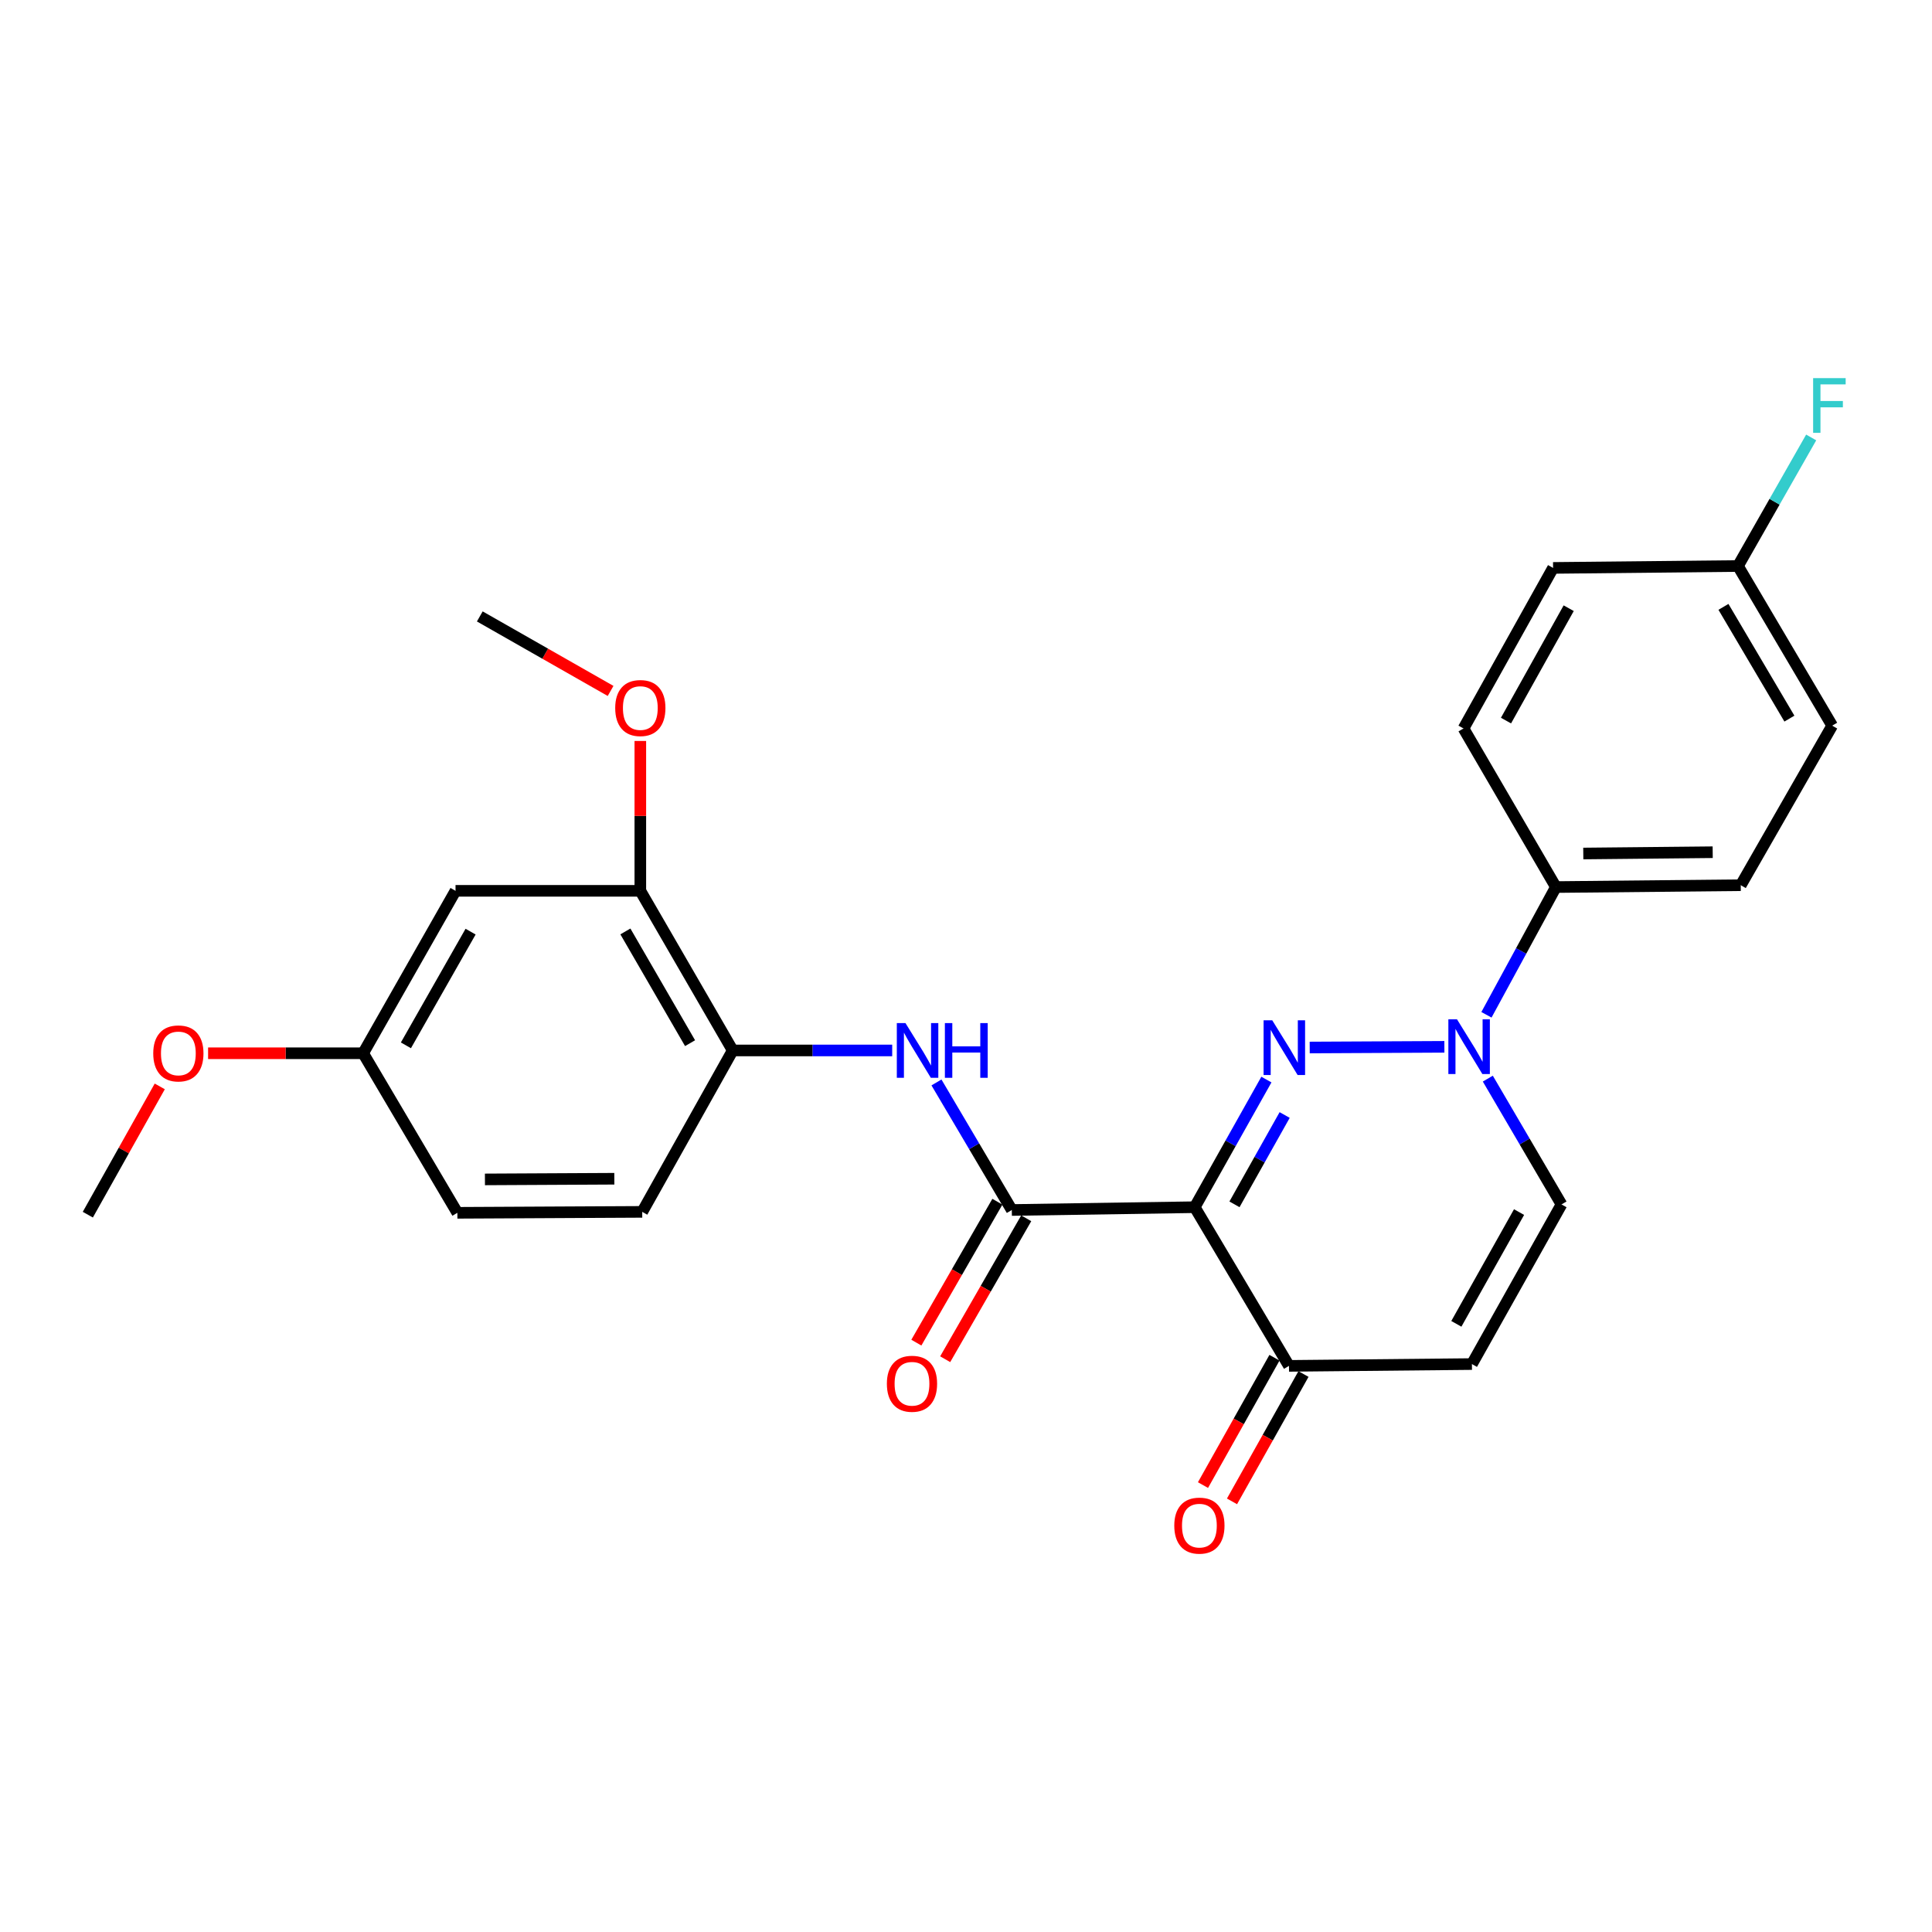 <?xml version='1.0' encoding='iso-8859-1'?>
<svg version='1.1' baseProfile='full'
              xmlns='http://www.w3.org/2000/svg'
                      xmlns:rdkit='http://www.rdkit.org/xml'
                      xmlns:xlink='http://www.w3.org/1999/xlink'
                  xml:space='preserve'
width='1000px' height='1000px' viewBox='0 0 1000 1000'>
<!-- END OF HEADER -->
<rect style='opacity:1.0;fill:#FFFFFF;stroke:none' width='1000' height='1000' x='0' y='0'> </rect>
<path class='bond-0' d='M 655.486,558.786 L 636.935,591.814' style='fill:none;fill-rule:evenodd;stroke:#0000FF;stroke-width:6px;stroke-linecap:butt;stroke-linejoin:miter;stroke-opacity:1' />
<path class='bond-0' d='M 636.935,591.814 L 618.384,624.842' style='fill:none;fill-rule:evenodd;stroke:#000000;stroke-width:6px;stroke-linecap:butt;stroke-linejoin:miter;stroke-opacity:1' />
<path class='bond-0' d='M 664.934,577.127 L 651.948,600.246' style='fill:none;fill-rule:evenodd;stroke:#0000FF;stroke-width:6px;stroke-linecap:butt;stroke-linejoin:miter;stroke-opacity:1' />
<path class='bond-0' d='M 651.948,600.246 L 638.962,623.366' style='fill:none;fill-rule:evenodd;stroke:#000000;stroke-width:6px;stroke-linecap:butt;stroke-linejoin:miter;stroke-opacity:1' />
<path class='bond-1' d='M 677.901,542.191 L 747.608,541.835' style='fill:none;fill-rule:evenodd;stroke:#0000FF;stroke-width:6px;stroke-linecap:butt;stroke-linejoin:miter;stroke-opacity:1' />
<path class='bond-2' d='M 618.384,624.842 L 523.709,626.296' style='fill:none;fill-rule:evenodd;stroke:#000000;stroke-width:6px;stroke-linecap:butt;stroke-linejoin:miter;stroke-opacity:1' />
<path class='bond-4' d='M 618.384,624.842 L 667.171,706.976' style='fill:none;fill-rule:evenodd;stroke:#000000;stroke-width:6px;stroke-linecap:butt;stroke-linejoin:miter;stroke-opacity:1' />
<path class='bond-6' d='M 770.091,558.295 L 789.161,590.851' style='fill:none;fill-rule:evenodd;stroke:#0000FF;stroke-width:6px;stroke-linecap:butt;stroke-linejoin:miter;stroke-opacity:1' />
<path class='bond-6' d='M 789.161,590.851 L 808.232,623.407' style='fill:none;fill-rule:evenodd;stroke:#000000;stroke-width:6px;stroke-linecap:butt;stroke-linejoin:miter;stroke-opacity:1' />
<path class='bond-9' d='M 769.385,525.259 L 787.354,492.199' style='fill:none;fill-rule:evenodd;stroke:#0000FF;stroke-width:6px;stroke-linecap:butt;stroke-linejoin:miter;stroke-opacity:1' />
<path class='bond-9' d='M 787.354,492.199 L 805.323,459.139' style='fill:none;fill-rule:evenodd;stroke:#000000;stroke-width:6px;stroke-linecap:butt;stroke-linejoin:miter;stroke-opacity:1' />
<path class='bond-3' d='M 523.709,626.296 L 504.21,593.283' style='fill:none;fill-rule:evenodd;stroke:#000000;stroke-width:6px;stroke-linecap:butt;stroke-linejoin:miter;stroke-opacity:1' />
<path class='bond-3' d='M 504.21,593.283 L 484.711,560.27' style='fill:none;fill-rule:evenodd;stroke:#0000FF;stroke-width:6px;stroke-linecap:butt;stroke-linejoin:miter;stroke-opacity:1' />
<path class='bond-11' d='M 516.245,622.004 L 495.274,658.475' style='fill:none;fill-rule:evenodd;stroke:#000000;stroke-width:6px;stroke-linecap:butt;stroke-linejoin:miter;stroke-opacity:1' />
<path class='bond-11' d='M 495.274,658.475 L 474.303,694.947' style='fill:none;fill-rule:evenodd;stroke:#FF0000;stroke-width:6px;stroke-linecap:butt;stroke-linejoin:miter;stroke-opacity:1' />
<path class='bond-11' d='M 531.172,630.587 L 510.201,667.058' style='fill:none;fill-rule:evenodd;stroke:#000000;stroke-width:6px;stroke-linecap:butt;stroke-linejoin:miter;stroke-opacity:1' />
<path class='bond-11' d='M 510.201,667.058 L 489.23,703.53' style='fill:none;fill-rule:evenodd;stroke:#FF0000;stroke-width:6px;stroke-linecap:butt;stroke-linejoin:miter;stroke-opacity:1' />
<path class='bond-7' d='M 461.8,543.712 L 420.526,543.712' style='fill:none;fill-rule:evenodd;stroke:#0000FF;stroke-width:6px;stroke-linecap:butt;stroke-linejoin:miter;stroke-opacity:1' />
<path class='bond-7' d='M 420.526,543.712 L 379.252,543.712' style='fill:none;fill-rule:evenodd;stroke:#000000;stroke-width:6px;stroke-linecap:butt;stroke-linejoin:miter;stroke-opacity:1' />
<path class='bond-12' d='M 659.663,702.761 L 641.164,735.719' style='fill:none;fill-rule:evenodd;stroke:#000000;stroke-width:6px;stroke-linecap:butt;stroke-linejoin:miter;stroke-opacity:1' />
<path class='bond-12' d='M 641.164,735.719 L 622.664,768.676' style='fill:none;fill-rule:evenodd;stroke:#FF0000;stroke-width:6px;stroke-linecap:butt;stroke-linejoin:miter;stroke-opacity:1' />
<path class='bond-12' d='M 674.678,711.19 L 656.179,744.147' style='fill:none;fill-rule:evenodd;stroke:#000000;stroke-width:6px;stroke-linecap:butt;stroke-linejoin:miter;stroke-opacity:1' />
<path class='bond-12' d='M 656.179,744.147 L 637.679,777.104' style='fill:none;fill-rule:evenodd;stroke:#FF0000;stroke-width:6px;stroke-linecap:butt;stroke-linejoin:miter;stroke-opacity:1' />
<path class='bond-26' d='M 667.171,706.976 L 761.865,706.038' style='fill:none;fill-rule:evenodd;stroke:#000000;stroke-width:6px;stroke-linecap:butt;stroke-linejoin:miter;stroke-opacity:1' />
<path class='bond-5' d='M 761.865,706.038 L 808.232,623.407' style='fill:none;fill-rule:evenodd;stroke:#000000;stroke-width:6px;stroke-linecap:butt;stroke-linejoin:miter;stroke-opacity:1' />
<path class='bond-5' d='M 753.804,685.217 L 786.26,627.375' style='fill:none;fill-rule:evenodd;stroke:#000000;stroke-width:6px;stroke-linecap:butt;stroke-linejoin:miter;stroke-opacity:1' />
<path class='bond-8' d='M 379.252,543.712 L 331.431,461.09' style='fill:none;fill-rule:evenodd;stroke:#000000;stroke-width:6px;stroke-linecap:butt;stroke-linejoin:miter;stroke-opacity:1' />
<path class='bond-8' d='M 357.176,539.944 L 323.702,482.109' style='fill:none;fill-rule:evenodd;stroke:#000000;stroke-width:6px;stroke-linecap:butt;stroke-linejoin:miter;stroke-opacity:1' />
<path class='bond-13' d='M 379.252,543.712 L 332.417,627.262' style='fill:none;fill-rule:evenodd;stroke:#000000;stroke-width:6px;stroke-linecap:butt;stroke-linejoin:miter;stroke-opacity:1' />
<path class='bond-10' d='M 331.431,461.09 L 235.781,461.09' style='fill:none;fill-rule:evenodd;stroke:#000000;stroke-width:6px;stroke-linecap:butt;stroke-linejoin:miter;stroke-opacity:1' />
<path class='bond-19' d='M 331.431,461.09 L 331.431,422.307' style='fill:none;fill-rule:evenodd;stroke:#000000;stroke-width:6px;stroke-linecap:butt;stroke-linejoin:miter;stroke-opacity:1' />
<path class='bond-19' d='M 331.431,422.307 L 331.431,383.523' style='fill:none;fill-rule:evenodd;stroke:#FF0000;stroke-width:6px;stroke-linecap:butt;stroke-linejoin:miter;stroke-opacity:1' />
<path class='bond-14' d='M 805.323,459.139 L 901.013,458.182' style='fill:none;fill-rule:evenodd;stroke:#000000;stroke-width:6px;stroke-linecap:butt;stroke-linejoin:miter;stroke-opacity:1' />
<path class='bond-14' d='M 819.505,441.777 L 886.487,441.107' style='fill:none;fill-rule:evenodd;stroke:#000000;stroke-width:6px;stroke-linecap:butt;stroke-linejoin:miter;stroke-opacity:1' />
<path class='bond-15' d='M 805.323,459.139 L 757.512,377.052' style='fill:none;fill-rule:evenodd;stroke:#000000;stroke-width:6px;stroke-linecap:butt;stroke-linejoin:miter;stroke-opacity:1' />
<path class='bond-28' d='M 235.781,461.09 L 187.96,545.166' style='fill:none;fill-rule:evenodd;stroke:#000000;stroke-width:6px;stroke-linecap:butt;stroke-linejoin:miter;stroke-opacity:1' />
<path class='bond-28' d='M 243.575,482.214 L 210.1,541.068' style='fill:none;fill-rule:evenodd;stroke:#000000;stroke-width:6px;stroke-linecap:butt;stroke-linejoin:miter;stroke-opacity:1' />
<path class='bond-18' d='M 332.417,627.262 L 236.737,627.75' style='fill:none;fill-rule:evenodd;stroke:#000000;stroke-width:6px;stroke-linecap:butt;stroke-linejoin:miter;stroke-opacity:1' />
<path class='bond-18' d='M 317.977,610.116 L 251.001,610.458' style='fill:none;fill-rule:evenodd;stroke:#000000;stroke-width:6px;stroke-linecap:butt;stroke-linejoin:miter;stroke-opacity:1' />
<path class='bond-21' d='M 901.013,458.182 L 948.336,375.598' style='fill:none;fill-rule:evenodd;stroke:#000000;stroke-width:6px;stroke-linecap:butt;stroke-linejoin:miter;stroke-opacity:1' />
<path class='bond-20' d='M 757.512,377.052 L 803.869,293.952' style='fill:none;fill-rule:evenodd;stroke:#000000;stroke-width:6px;stroke-linecap:butt;stroke-linejoin:miter;stroke-opacity:1' />
<path class='bond-20' d='M 779.503,372.976 L 811.953,314.806' style='fill:none;fill-rule:evenodd;stroke:#000000;stroke-width:6px;stroke-linecap:butt;stroke-linejoin:miter;stroke-opacity:1' />
<path class='bond-16' d='M 187.96,545.166 L 236.737,627.75' style='fill:none;fill-rule:evenodd;stroke:#000000;stroke-width:6px;stroke-linecap:butt;stroke-linejoin:miter;stroke-opacity:1' />
<path class='bond-23' d='M 187.96,545.166 L 147.835,545.166' style='fill:none;fill-rule:evenodd;stroke:#000000;stroke-width:6px;stroke-linecap:butt;stroke-linejoin:miter;stroke-opacity:1' />
<path class='bond-23' d='M 147.835,545.166 L 107.71,545.166' style='fill:none;fill-rule:evenodd;stroke:#FF0000;stroke-width:6px;stroke-linecap:butt;stroke-linejoin:miter;stroke-opacity:1' />
<path class='bond-17' d='M 899.568,292.967 L 803.869,293.952' style='fill:none;fill-rule:evenodd;stroke:#000000;stroke-width:6px;stroke-linecap:butt;stroke-linejoin:miter;stroke-opacity:1' />
<path class='bond-22' d='M 899.568,292.967 L 918.517,259.697' style='fill:none;fill-rule:evenodd;stroke:#000000;stroke-width:6px;stroke-linecap:butt;stroke-linejoin:miter;stroke-opacity:1' />
<path class='bond-22' d='M 918.517,259.697 L 937.465,226.427' style='fill:none;fill-rule:evenodd;stroke:#33CCCC;stroke-width:6px;stroke-linecap:butt;stroke-linejoin:miter;stroke-opacity:1' />
<path class='bond-27' d='M 899.568,292.967 L 948.336,375.598' style='fill:none;fill-rule:evenodd;stroke:#000000;stroke-width:6px;stroke-linecap:butt;stroke-linejoin:miter;stroke-opacity:1' />
<path class='bond-27' d='M 892.054,314.113 L 926.192,371.955' style='fill:none;fill-rule:evenodd;stroke:#000000;stroke-width:6px;stroke-linecap:butt;stroke-linejoin:miter;stroke-opacity:1' />
<path class='bond-24' d='M 316.041,357.628 L 282.191,338.346' style='fill:none;fill-rule:evenodd;stroke:#FF0000;stroke-width:6px;stroke-linecap:butt;stroke-linejoin:miter;stroke-opacity:1' />
<path class='bond-24' d='M 282.191,338.346 L 248.341,319.063' style='fill:none;fill-rule:evenodd;stroke:#000000;stroke-width:6px;stroke-linecap:butt;stroke-linejoin:miter;stroke-opacity:1' />
<path class='bond-25' d='M 82.696,562.321 L 64.075,595.518' style='fill:none;fill-rule:evenodd;stroke:#FF0000;stroke-width:6px;stroke-linecap:butt;stroke-linejoin:miter;stroke-opacity:1' />
<path class='bond-25' d='M 64.075,595.518 L 45.455,628.716' style='fill:none;fill-rule:evenodd;stroke:#000000;stroke-width:6px;stroke-linecap:butt;stroke-linejoin:miter;stroke-opacity:1' />
<path  class='atom-0' d='M 658.51 528.098
L 667.79 543.098
Q 668.71 544.578, 670.19 547.258
Q 671.67 549.938, 671.75 550.098
L 671.75 528.098
L 675.51 528.098
L 675.51 556.418
L 671.63 556.418
L 661.67 540.018
Q 660.51 538.098, 659.27 535.898
Q 658.07 533.698, 657.71 533.018
L 657.71 556.418
L 654.03 556.418
L 654.03 528.098
L 658.51 528.098
' fill='#0000FF'/>
<path  class='atom-2' d='M 754.151 527.61
L 763.431 542.61
Q 764.351 544.09, 765.831 546.77
Q 767.311 549.45, 767.391 549.61
L 767.391 527.61
L 771.151 527.61
L 771.151 555.93
L 767.271 555.93
L 757.311 539.53
Q 756.151 537.61, 754.911 535.41
Q 753.711 533.21, 753.351 532.53
L 753.351 555.93
L 749.671 555.93
L 749.671 527.61
L 754.151 527.61
' fill='#0000FF'/>
<path  class='atom-4' d='M 468.672 529.552
L 477.952 544.552
Q 478.872 546.032, 480.352 548.712
Q 481.832 551.392, 481.912 551.552
L 481.912 529.552
L 485.672 529.552
L 485.672 557.872
L 481.792 557.872
L 471.832 541.472
Q 470.672 539.552, 469.432 537.352
Q 468.232 535.152, 467.872 534.472
L 467.872 557.872
L 464.192 557.872
L 464.192 529.552
L 468.672 529.552
' fill='#0000FF'/>
<path  class='atom-4' d='M 489.072 529.552
L 492.912 529.552
L 492.912 541.592
L 507.392 541.592
L 507.392 529.552
L 511.232 529.552
L 511.232 557.872
L 507.392 557.872
L 507.392 544.792
L 492.912 544.792
L 492.912 557.872
L 489.072 557.872
L 489.072 529.552
' fill='#0000FF'/>
<path  class='atom-12' d='M 459.043 716.229
Q 459.043 709.429, 462.403 705.629
Q 465.763 701.829, 472.043 701.829
Q 478.323 701.829, 481.683 705.629
Q 485.043 709.429, 485.043 716.229
Q 485.043 723.109, 481.643 727.029
Q 478.243 730.909, 472.043 730.909
Q 465.803 730.909, 462.403 727.029
Q 459.043 723.149, 459.043 716.229
M 472.043 727.709
Q 476.363 727.709, 478.683 724.829
Q 481.043 721.909, 481.043 716.229
Q 481.043 710.669, 478.683 707.869
Q 476.363 705.029, 472.043 705.029
Q 467.723 705.029, 465.363 707.829
Q 463.043 710.629, 463.043 716.229
Q 463.043 721.949, 465.363 724.829
Q 467.723 727.709, 472.043 727.709
' fill='#FF0000'/>
<path  class='atom-13' d='M 607.804 789.658
Q 607.804 782.858, 611.164 779.058
Q 614.524 775.258, 620.804 775.258
Q 627.084 775.258, 630.444 779.058
Q 633.804 782.858, 633.804 789.658
Q 633.804 796.538, 630.404 800.458
Q 627.004 804.338, 620.804 804.338
Q 614.564 804.338, 611.164 800.458
Q 607.804 796.578, 607.804 789.658
M 620.804 801.138
Q 625.124 801.138, 627.444 798.258
Q 629.804 795.338, 629.804 789.658
Q 629.804 784.098, 627.444 781.298
Q 625.124 778.458, 620.804 778.458
Q 616.484 778.458, 614.124 781.258
Q 611.804 784.058, 611.804 789.658
Q 611.804 795.378, 614.124 798.258
Q 616.484 801.138, 620.804 801.138
' fill='#FF0000'/>
<path  class='atom-20' d='M 318.431 366.476
Q 318.431 359.676, 321.791 355.876
Q 325.151 352.076, 331.431 352.076
Q 337.711 352.076, 341.071 355.876
Q 344.431 359.676, 344.431 366.476
Q 344.431 373.356, 341.031 377.276
Q 337.631 381.156, 331.431 381.156
Q 325.191 381.156, 321.791 377.276
Q 318.431 373.396, 318.431 366.476
M 331.431 377.956
Q 335.751 377.956, 338.071 375.076
Q 340.431 372.156, 340.431 366.476
Q 340.431 360.916, 338.071 358.116
Q 335.751 355.276, 331.431 355.276
Q 327.111 355.276, 324.751 358.076
Q 322.431 360.876, 322.431 366.476
Q 322.431 372.196, 324.751 375.076
Q 327.111 377.956, 331.431 377.956
' fill='#FF0000'/>
<path  class='atom-23' d='M 938.471 195.716
L 955.311 195.716
L 955.311 198.956
L 942.271 198.956
L 942.271 207.556
L 953.871 207.556
L 953.871 210.836
L 942.271 210.836
L 942.271 224.036
L 938.471 224.036
L 938.471 195.716
' fill='#33CCCC'/>
<path  class='atom-24' d='M 79.319 545.246
Q 79.319 538.446, 82.679 534.646
Q 86.039 530.846, 92.319 530.846
Q 98.599 530.846, 101.959 534.646
Q 105.319 538.446, 105.319 545.246
Q 105.319 552.126, 101.919 556.046
Q 98.519 559.926, 92.319 559.926
Q 86.079 559.926, 82.679 556.046
Q 79.319 552.166, 79.319 545.246
M 92.319 556.726
Q 96.639 556.726, 98.959 553.846
Q 101.319 550.926, 101.319 545.246
Q 101.319 539.686, 98.959 536.886
Q 96.639 534.046, 92.319 534.046
Q 87.999 534.046, 85.639 536.846
Q 83.319 539.646, 83.319 545.246
Q 83.319 550.966, 85.639 553.846
Q 87.999 556.726, 92.319 556.726
' fill='#FF0000'/>
</svg>
